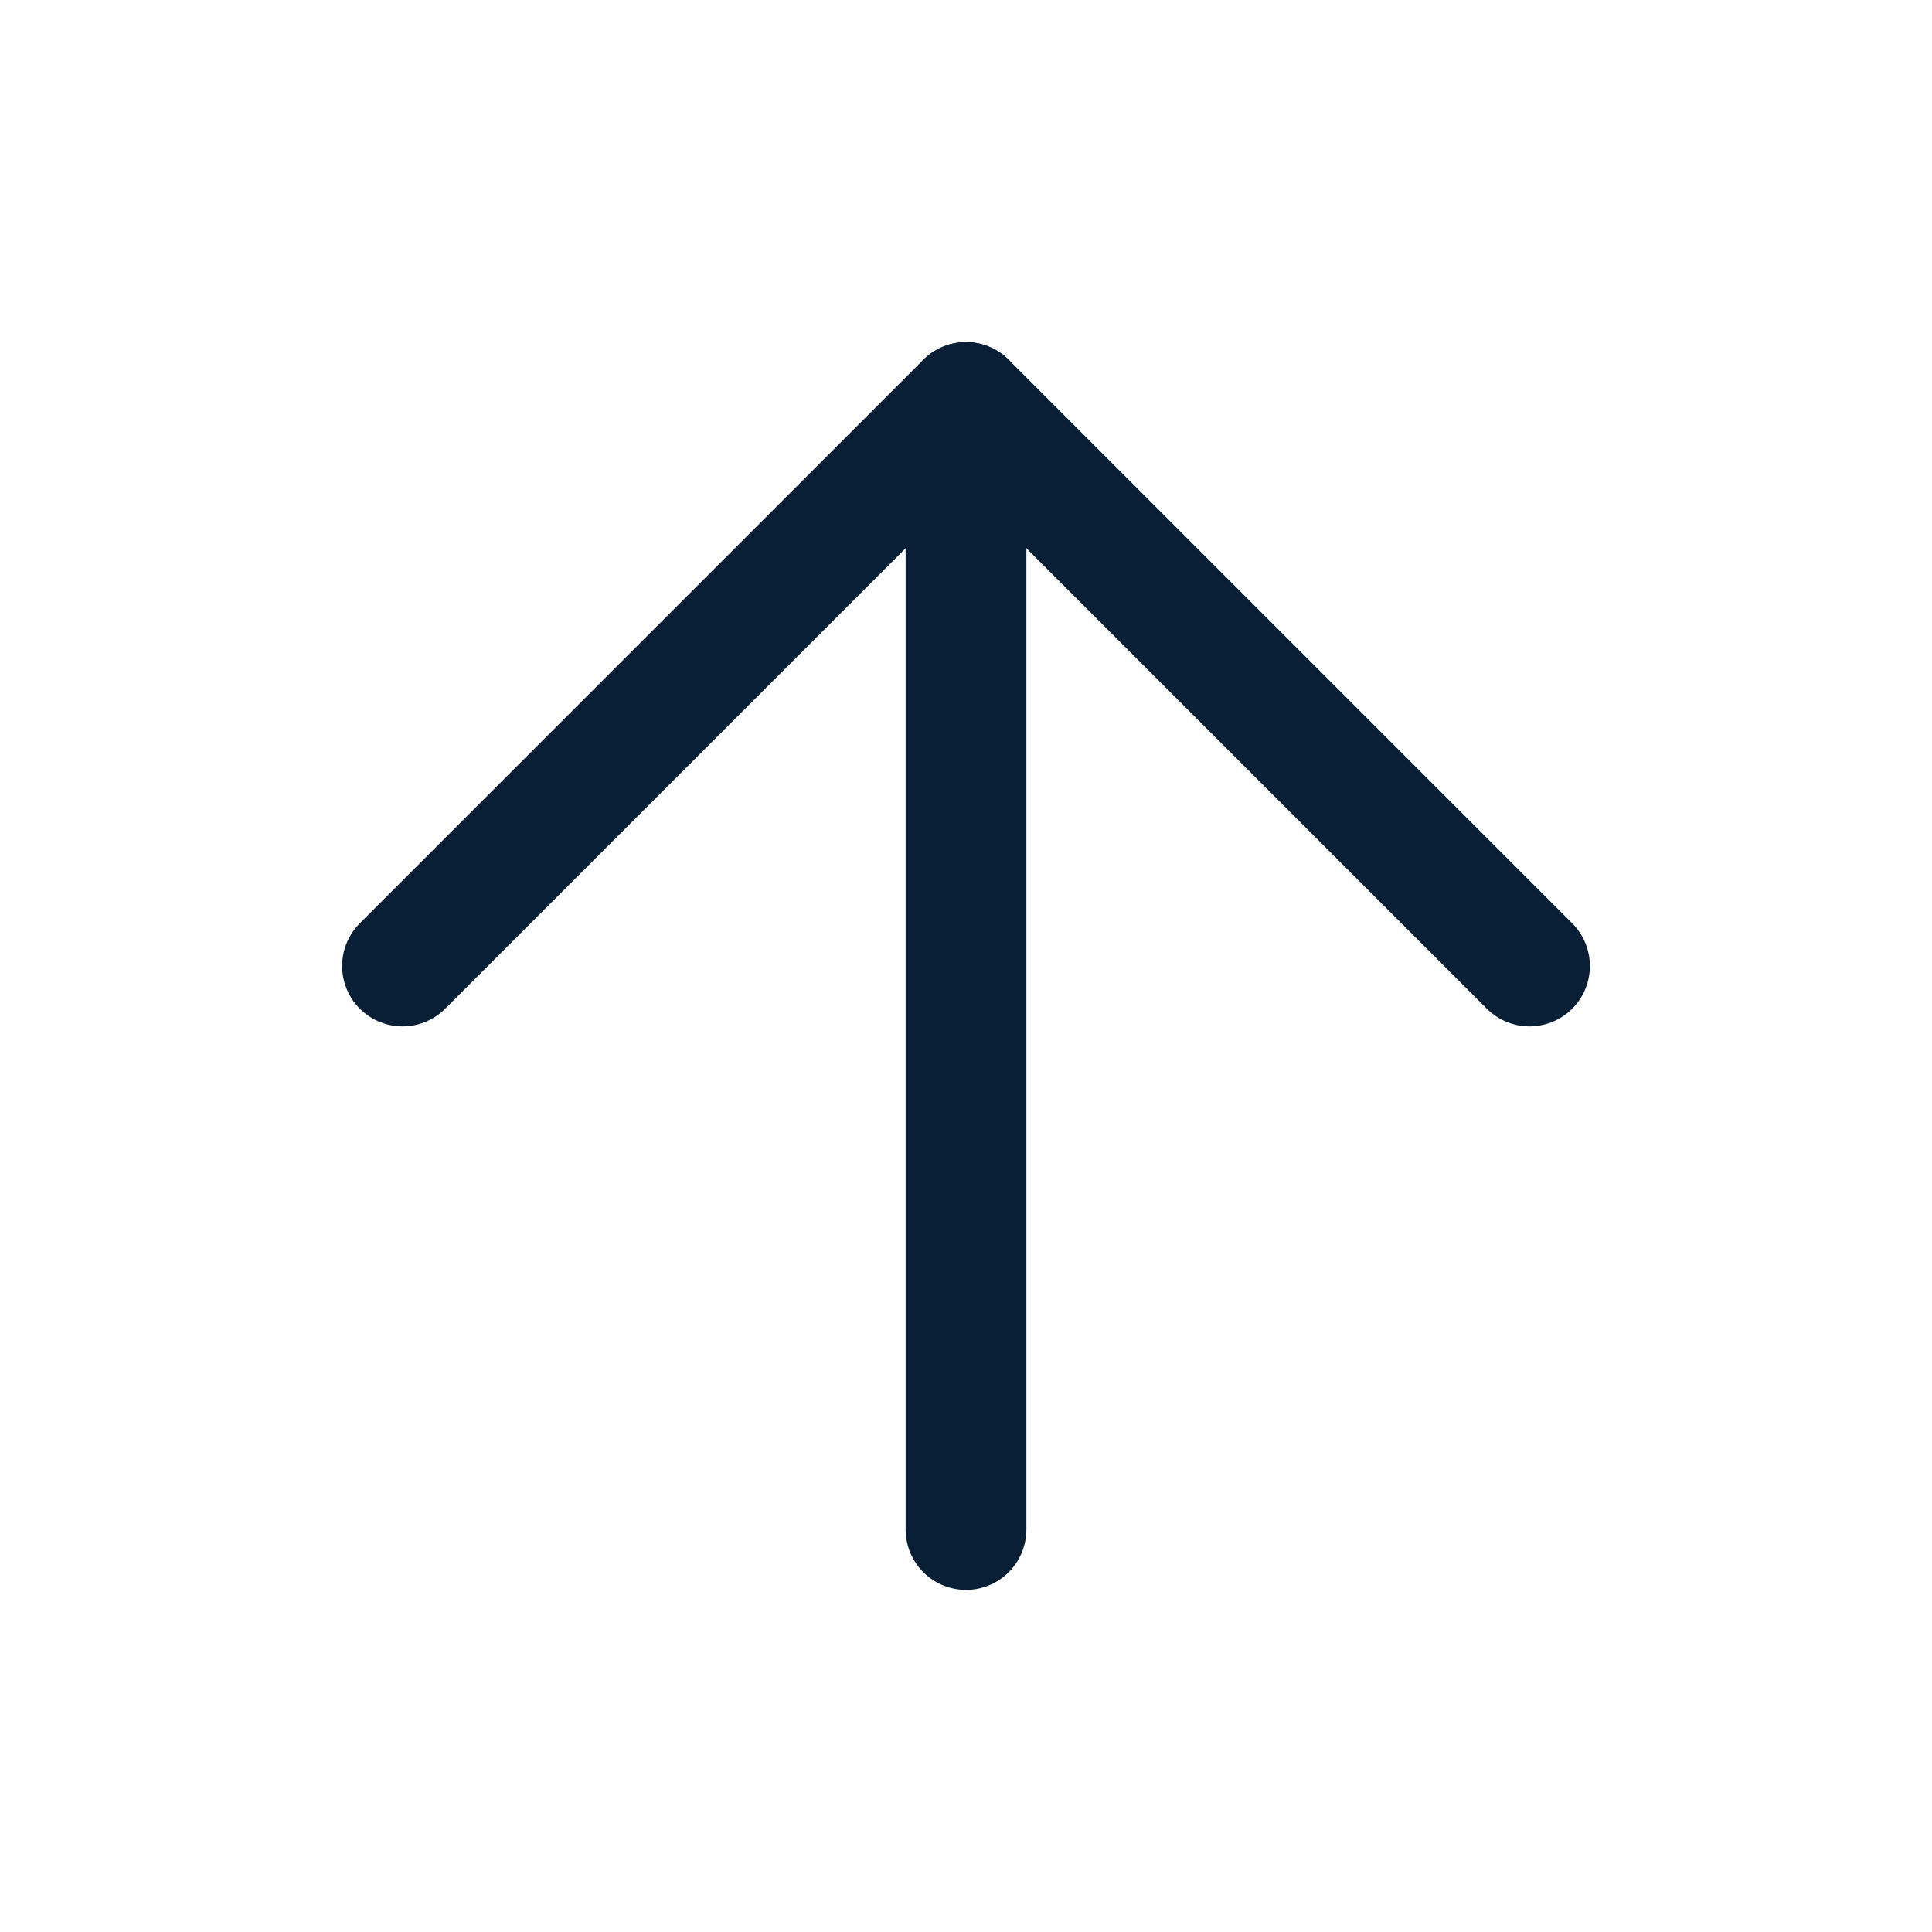 <svg width="48" height="48" viewBox="0 0 48 48" fill="none" xmlns="http://www.w3.org/2000/svg">
<path d="M10 24L24 10L38 24" stroke="#091F35" stroke-width="3" stroke-linecap="round" stroke-linejoin="round"/>
<path d="M24 38V10" stroke="#091F35" stroke-width="3" stroke-linecap="round" stroke-linejoin="round"/>
</svg>
